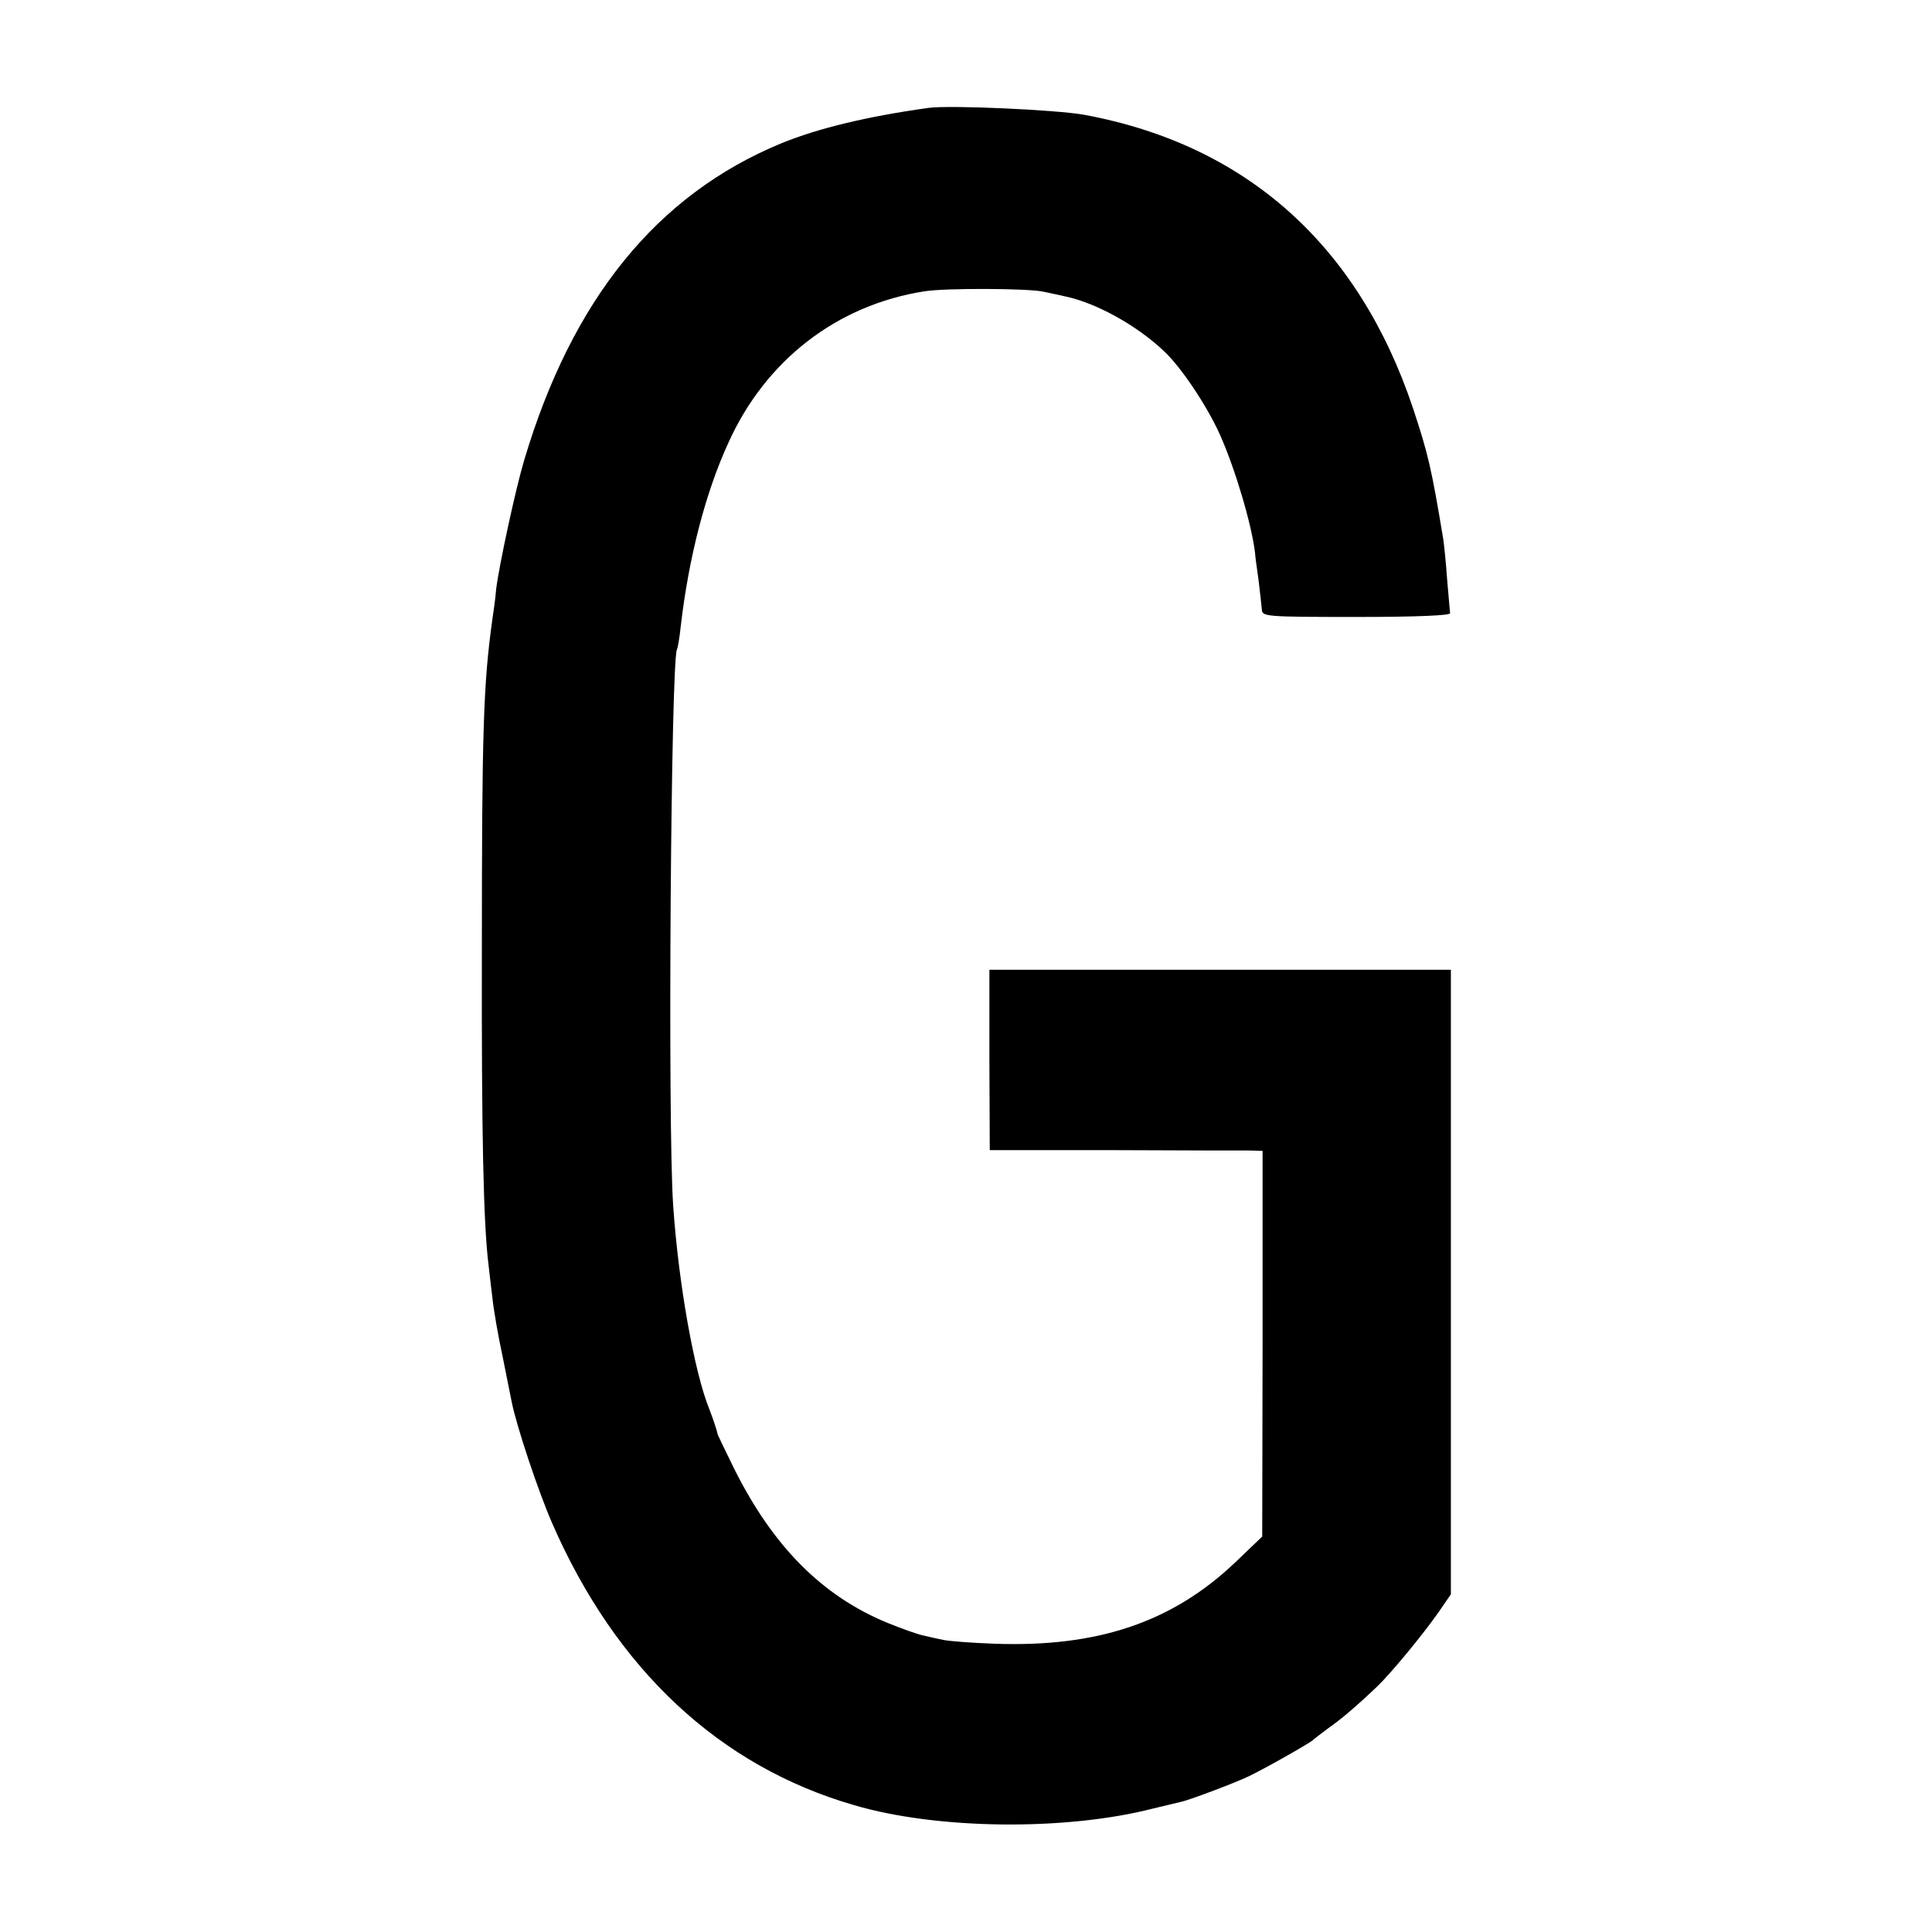<?xml version="1.0" standalone="no"?>
<!DOCTYPE svg PUBLIC "-//W3C//DTD SVG 20010904//EN"
 "http://www.w3.org/TR/2001/REC-SVG-20010904/DTD/svg10.dtd">
<svg version="1.0" xmlns="http://www.w3.org/2000/svg"
 width="512pt" height="512pt" viewBox="0 0 512 512"
 preserveAspectRatio="xMidYMid meet">
<g transform="translate(0,512) scale(0.1,-0.1)"
fill="#000000" stroke="none">
<path d="M2460 4834 c-164 -23 -292 -54 -390 -94 -329 -136 -554 -413 -681
-840 -23 -77 -66 -277 -74 -340 -2 -25 -7 -61 -10 -80 -24 -172 -28 -293 -28
-880 -1 -484 4 -725 18 -835 2 -16 6 -55 10 -85 3 -30 15 -100 27 -155 11 -55
22 -109 24 -120 13 -65 70 -236 107 -321 169 -388 444 -645 801 -748 221 -65
561 -68 791 -9 33 8 67 16 75 18 21 4 150 53 180 68 46 22 165 90 170 96 3 3
21 17 40 31 33 23 70 54 129 110 35 33 121 137 163 197 l33 48 0 828 0 827
-611 0 -612 0 0 -239 1 -239 331 0 c182 -1 345 -1 362 -1 l30 -1 0 -511 -1
-511 -71 -68 c-167 -159 -365 -226 -639 -216 -60 2 -121 7 -135 10 -14 3 -38
8 -54 12 -15 3 -59 19 -96 34 -171 71 -301 201 -404 407 -25 51 -46 94 -45 95
0 4 -11 37 -21 63 -40 98 -82 334 -96 540 -15 216 -6 1445 10 1474 2 3 7 31
10 61 21 181 65 353 126 486 99 220 289 366 520 402 56 9 275 8 315 -1 17 -4
44 -9 60 -13 80 -17 187 -76 258 -143 47 -43 117 -149 150 -223 41 -92 84
-238 93 -313 0 -5 4 -37 9 -70 4 -33 8 -69 9 -80 1 -19 8 -20 251 -20 162 0
249 4 248 10 -1 6 -4 46 -8 90 -3 44 -8 91 -10 105 -32 193 -41 229 -80 347
-145 434 -443 700 -873 779 -73 13 -356 26 -412 18z"/>
</g>
</svg>
